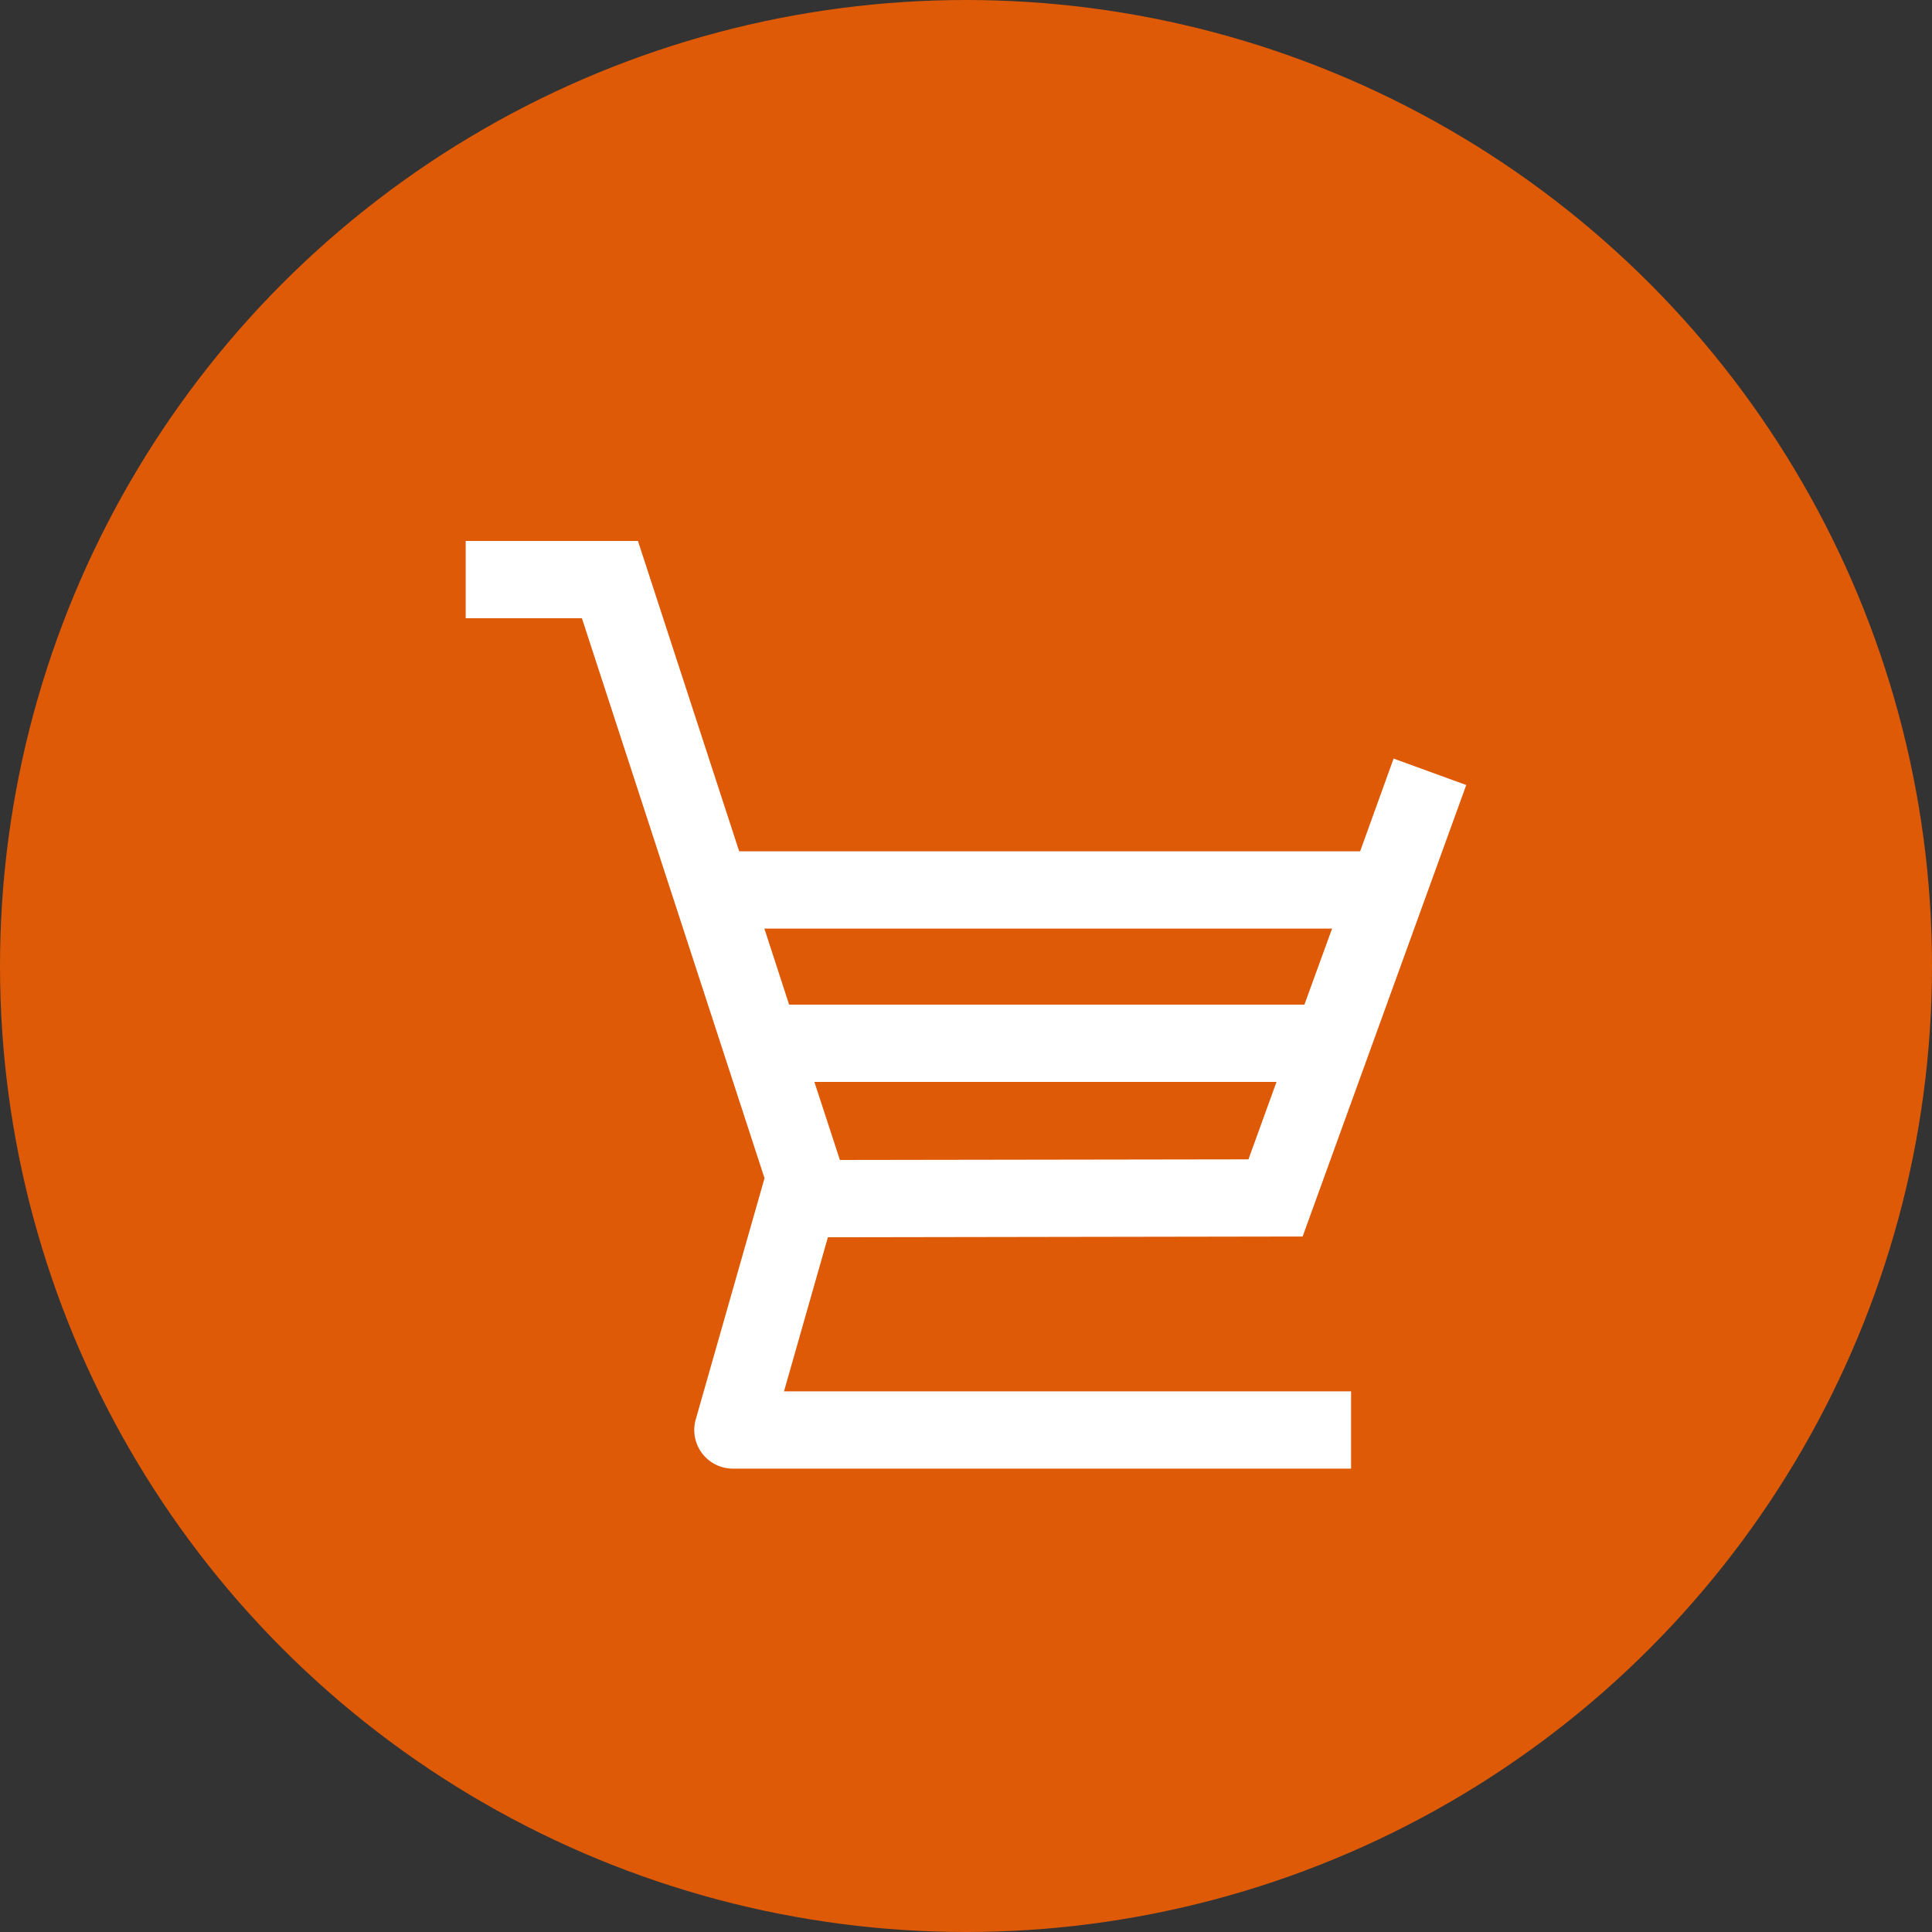 <svg xmlns="http://www.w3.org/2000/svg" viewBox="0 0 25 25" id="Cart"><rect x="0" y="0" width="25" height="25" fill="#333333" stroke="none"/><g transform="translate(0 -1027.362)" fill="#000000" class="color000000 svgShape"><circle cx="12.5" cy="1039.862" r="12.5" fill="#de5a07" fill-rule="evenodd" class="coloref4c45 svgShape"></circle><path style="line-height:normal;text-indent:0;text-align:start;text-decoration-line:none;text-decoration-style:solid;text-decoration-color:#000;text-transform:none;block-progression:tb;isolation:auto;mix-blend-mode:normal" fill="#ffffff" d="M1.002 1.998v1h1.504l2.363 7.246-.89 3.121a.5.5 0 0 0 .48.637h8v-1H5.121l.568-1.994 6.143-.01 2.117-5.842-.94-.342-.433 1.2H4.541l-1.31-4.016H1.001zm3.865 5.016h7.346l-.358.984H5.187l-.32-.984zm.647 1.984h5.98L11.131 10l-5.287.008-.33-1.01Z" font-family="sans-serif" font-weight="400" transform="translate(5.024 1032.364)" class="colorffffff svgShape"></path></g></svg>